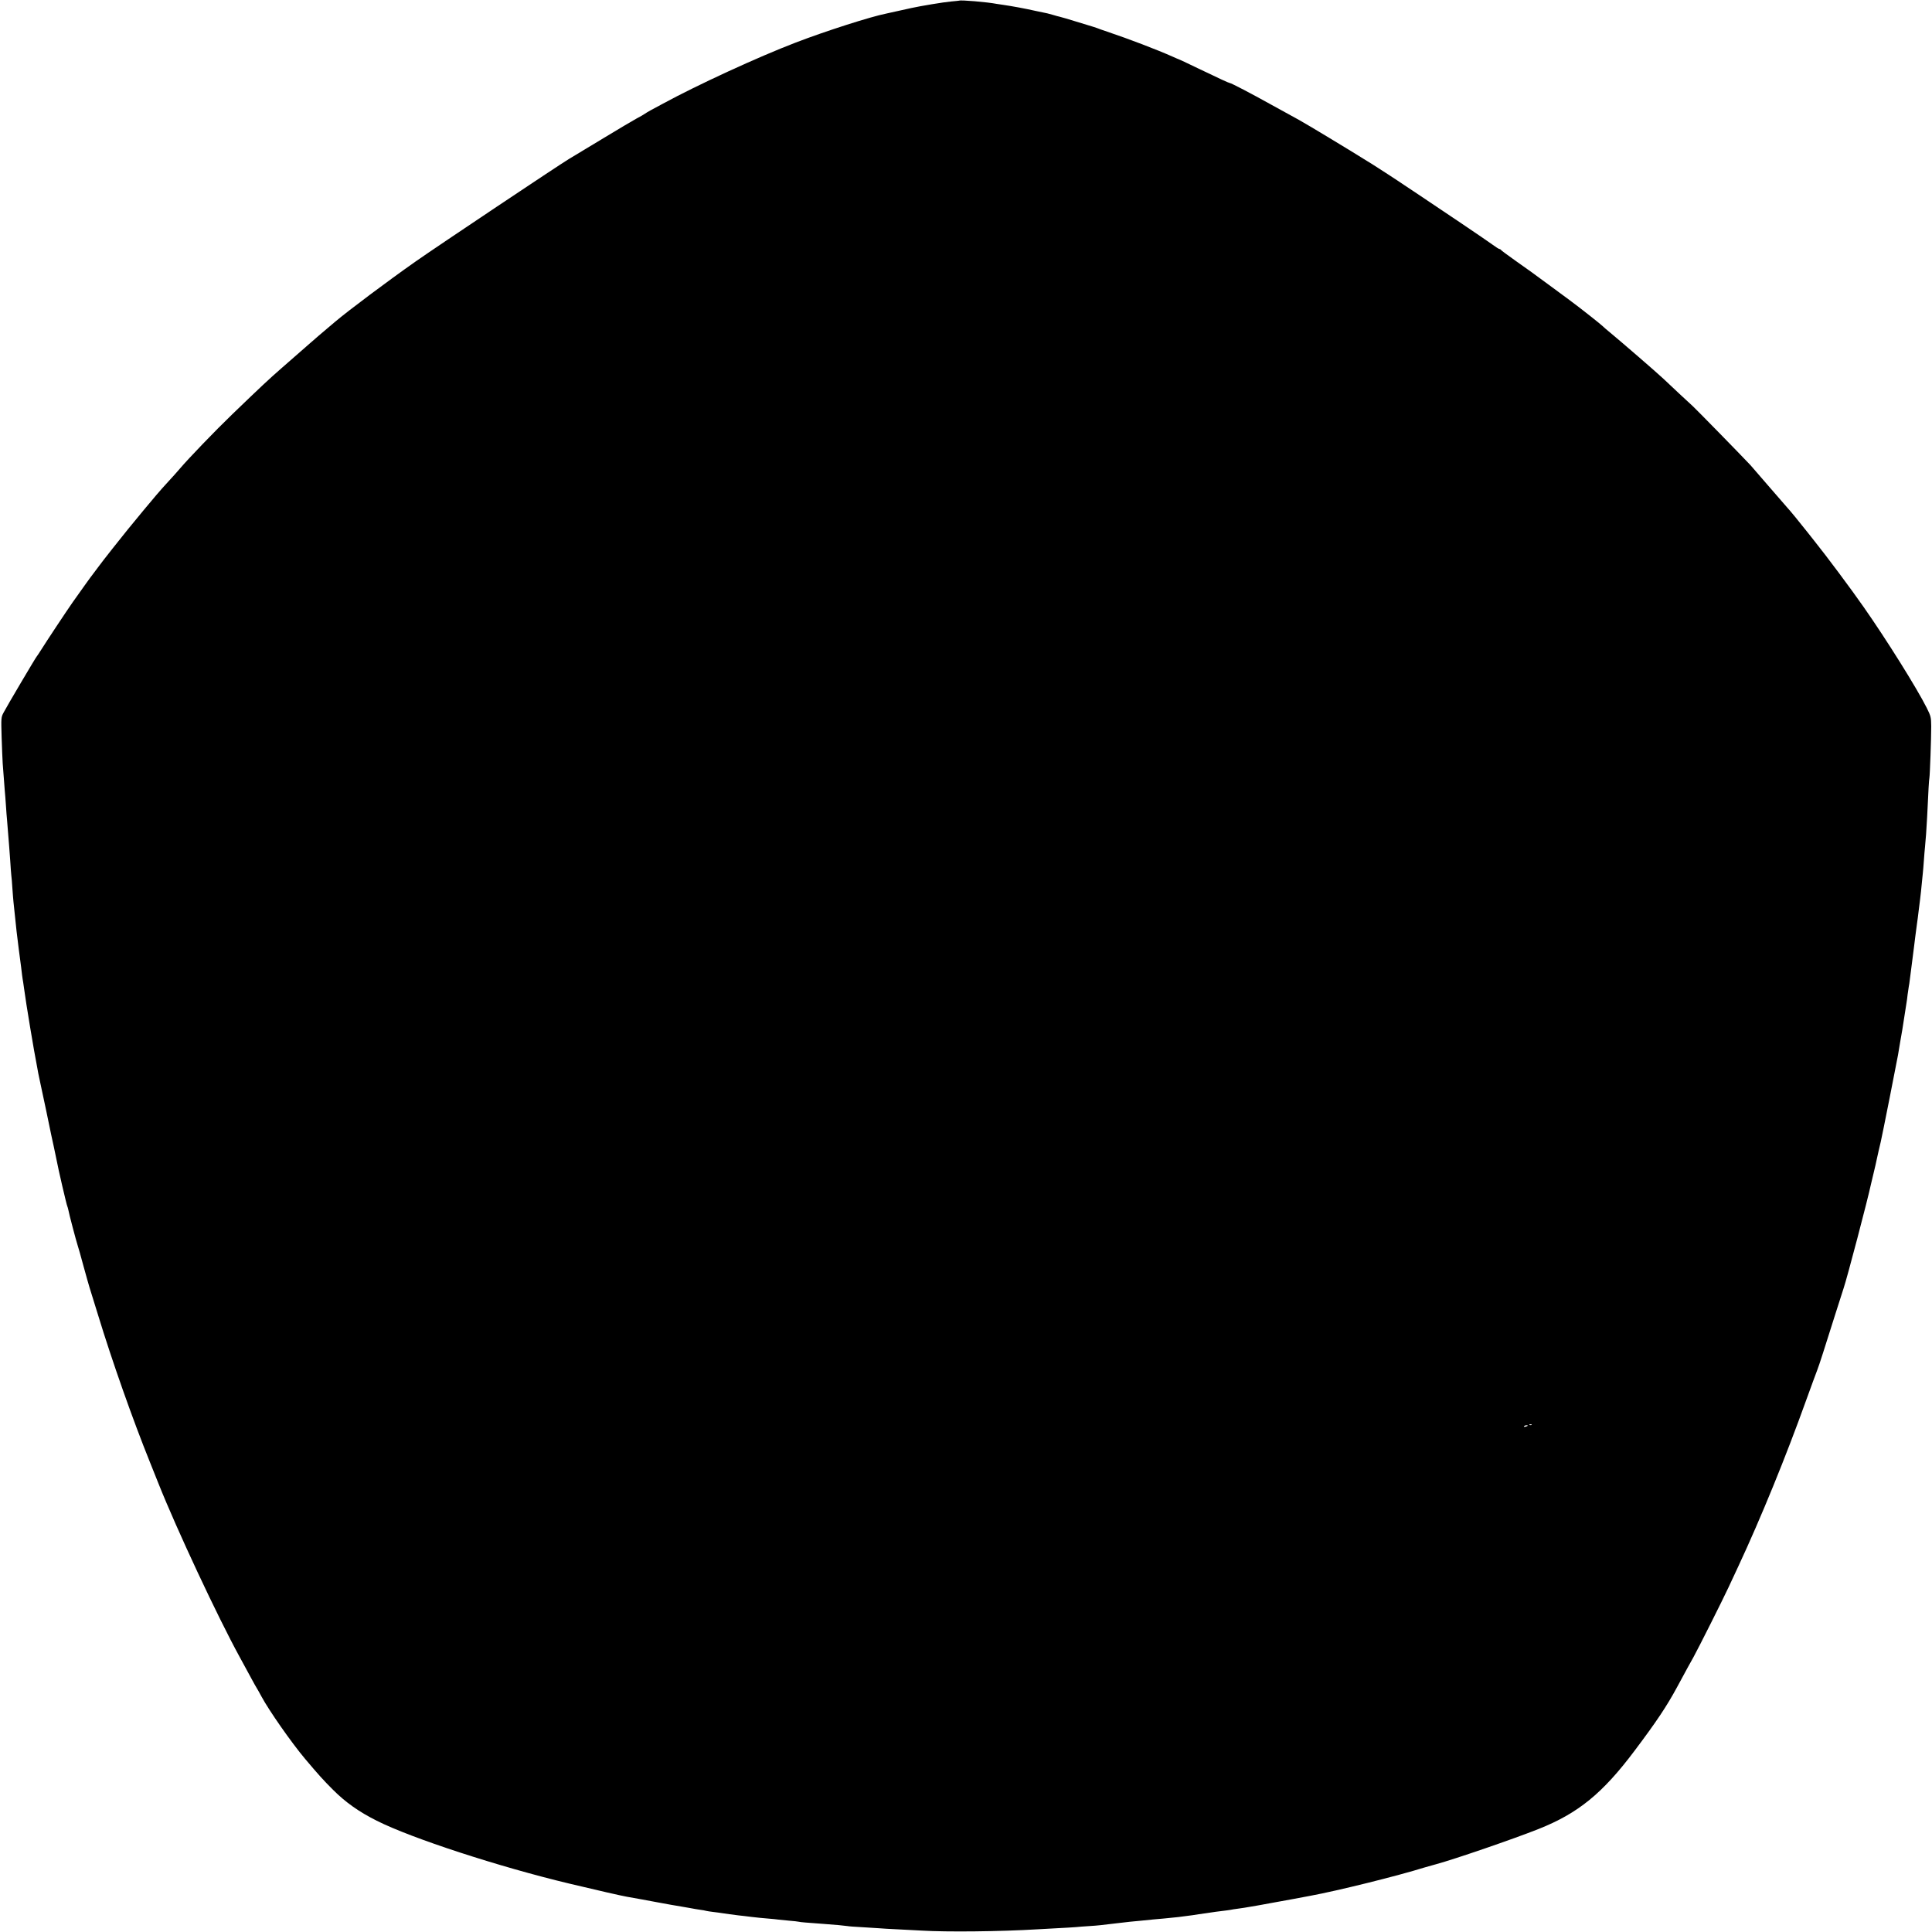 <?xml version="1.0" standalone="no"?>
<!DOCTYPE svg PUBLIC "-//W3C//DTD SVG 20010904//EN"
 "http://www.w3.org/TR/2001/REC-SVG-20010904/DTD/svg10.dtd">
<svg version="1.0" xmlns="http://www.w3.org/2000/svg"
 width="1792pt" height="1792pt" viewBox="0 0 1792 1792"
 preserveAspectRatio="xMidYMid meet">
<g transform="translate(0,1792) scale(0.1,-0.1)"
fill="#000000" stroke="none">
<path d="M8897 17914 c-1 -1 -36 -4 -77 -8 -62 -5 -284 -42 -365 -60 -11 -2
-54 -12 -95 -21 -41 -9 -84 -18 -95 -21 -11 -3 -31 -7 -45 -10 -139 -27 -562
-162 -840 -269 -350 -134 -910 -392 -1230 -566 -41 -22 -93 -50 -115 -62 -22
-12 -47 -27 -55 -33 -8 -6 -42 -26 -75 -43 -33 -18 -170 -99 -305 -181 -135
-81 -281 -170 -325 -196 -96 -58 -1205 -799 -1418 -948 -262 -184 -629 -459
-748 -560 -19 -17 -49 -42 -65 -55 -28 -23 -148 -126 -170 -146 -20 -18 -137
-120 -264 -231 -119 -104 -185 -166 -453 -424 -159 -153 -409 -413 -487 -505
-18 -22 -73 -83 -121 -135 -49 -52 -145 -165 -215 -250 -69 -85 -136 -166
-148 -180 -36 -43 -241 -302 -279 -355 -20 -27 -41 -55 -45 -60 -13 -15 -130
-179 -187 -260 -59 -84 -247 -368 -295 -445 -19 -30 -37 -57 -40 -60 -8 -7
-278 -464 -307 -520 -23 -43 -23 -50 -18 -225 3 -99 8 -209 10 -245 7 -100 15
-200 19 -250 3 -25 7 -88 11 -140 3 -52 8 -111 10 -131 2 -20 6 -77 10 -125 4
-49 8 -105 10 -124 2 -19 6 -80 10 -135 3 -55 8 -116 10 -135 3 -19 7 -73 10
-120 3 -47 8 -103 10 -125 8 -82 16 -151 20 -190 3 -22 7 -60 9 -85 7 -59 35
-285 42 -330 2 -19 7 -53 9 -75 3 -22 7 -51 10 -65 2 -14 7 -45 10 -70 14
-111 91 -575 120 -720 3 -14 7 -38 10 -55 3 -16 12 -59 20 -95 14 -64 92 -431
101 -480 3 -14 14 -63 24 -110 10 -47 21 -98 24 -115 15 -82 94 -424 101 -435
2 -4 6 -18 9 -32 5 -32 74 -293 86 -328 5 -14 30 -101 55 -195 26 -93 50 -181
55 -195 5 -14 40 -128 79 -255 131 -430 322 -971 483 -1370 22 -55 57 -143 78
-195 170 -427 550 -1238 751 -1605 33 -60 81 -148 106 -195 25 -47 49 -89 53
-95 4 -5 24 -41 45 -80 71 -132 278 -428 405 -579 125 -148 167 -195 259 -287
116 -116 240 -204 406 -287 321 -162 1136 -428 1790 -584 250 -60 488 -114
530 -121 32 -5 244 -44 285 -52 45 -9 205 -37 226 -40 11 -2 45 -8 75 -13 30
-6 72 -13 94 -16 22 -3 47 -7 55 -10 8 -2 38 -7 65 -10 28 -3 61 -8 75 -10 37
-6 110 -16 161 -22 24 -2 78 -9 119 -14 41 -5 109 -12 150 -15 41 -3 86 -8
100 -10 14 -2 59 -6 100 -10 41 -3 82 -8 90 -10 14 -4 67 -8 230 -20 111 -8
196 -16 220 -20 14 -3 72 -7 130 -10 58 -3 130 -8 160 -10 30 -3 107 -7 170
-10 63 -3 167 -8 230 -12 232 -14 726 -9 1075 12 33 2 114 6 180 10 66 3 143
8 170 10 28 3 86 7 130 10 80 5 105 8 245 25 41 5 100 12 130 15 30 3 78 8
105 10 86 9 138 14 210 20 92 8 178 18 268 31 23 4 49 8 57 9 8 1 38 5 65 9
93 14 100 15 151 21 28 3 61 8 75 10 13 3 44 8 69 11 25 3 52 8 62 9 9 2 38 7
65 11 26 5 50 9 53 9 3 1 25 5 50 9 25 5 54 10 65 12 11 2 58 11 105 19 47 8
96 17 110 20 22 4 62 12 165 31 250 46 807 184 1060 263 17 5 66 19 110 31
166 45 708 231 945 325 368 146 594 330 892 727 203 270 296 409 393 588 95
176 117 216 152 278 43 77 275 539 325 647 26 55 67 143 91 195 210 450 442
1018 631 1545 48 132 93 256 101 275 8 19 32 91 54 160 22 69 72 226 111 350
39 124 75 236 80 250 32 93 223 819 255 970 2 8 13 56 25 105 12 50 24 101 26
114 3 12 12 53 20 90 9 36 17 73 19 81 12 49 155 772 160 805 3 22 12 76 20
120 8 44 17 96 20 115 11 73 35 226 39 250 3 14 7 48 10 75 4 28 9 61 11 75 3
14 7 41 9 60 3 19 12 89 20 155 9 66 18 140 21 165 7 57 13 107 25 195 6 39
12 90 15 115 3 25 10 79 15 120 5 41 12 104 15 140 3 36 8 81 10 100 2 19 7
73 10 120 3 47 8 101 10 120 6 57 15 178 20 280 12 258 17 345 21 364 5 28 17
368 17 479 -1 83 -3 94 -41 170 -91 182 -375 636 -586 937 -117 168 -344 472
-454 609 -15 19 -47 60 -72 91 -72 91 -155 193 -185 225 -15 17 -95 109 -178
205 -83 96 -156 180 -161 186 -92 98 -510 525 -536 548 -19 17 -73 67 -120
111 -47 45 -114 108 -150 141 -67 63 -390 342 -495 429 -33 27 -62 52 -65 56
-11 13 -222 180 -315 248 -55 41 -127 94 -160 118 -168 124 -220 162 -340 246
-71 50 -131 95 -133 99 -2 4 -8 8 -13 8 -6 0 -34 18 -64 40 -48 36 -504 343
-720 487 -44 29 -87 57 -95 63 -38 27 -278 183 -300 196 -14 8 -37 22 -52 32
-141 89 -569 347 -628 379 -41 22 -158 87 -260 143 -185 103 -371 200 -383
200 -8 0 -95 40 -301 139 -92 45 -170 81 -172 81 -2 0 -27 11 -56 24 -143 64
-408 165 -607 232 -42 14 -85 29 -96 34 -11 4 -54 18 -95 30 -41 13 -93 28
-115 35 -41 13 -122 37 -140 41 -5 1 -30 7 -55 15 -25 7 -49 13 -55 15 -5 1
-55 11 -110 23 -97 22 -217 44 -300 56 -23 3 -50 7 -60 9 -87 17 -338 38 -348
30z m5310 -13210 c-3 -3 -12 -4 -19 -1 -8 3 -5 6 6 6 11 1 17 -2 13 -5z m-37
-8 c0 -2 -9 -6 -20 -9 -11 -3 -18 -1 -14 4 5 9 34 13 34 5z"/>
</g>
</svg>
